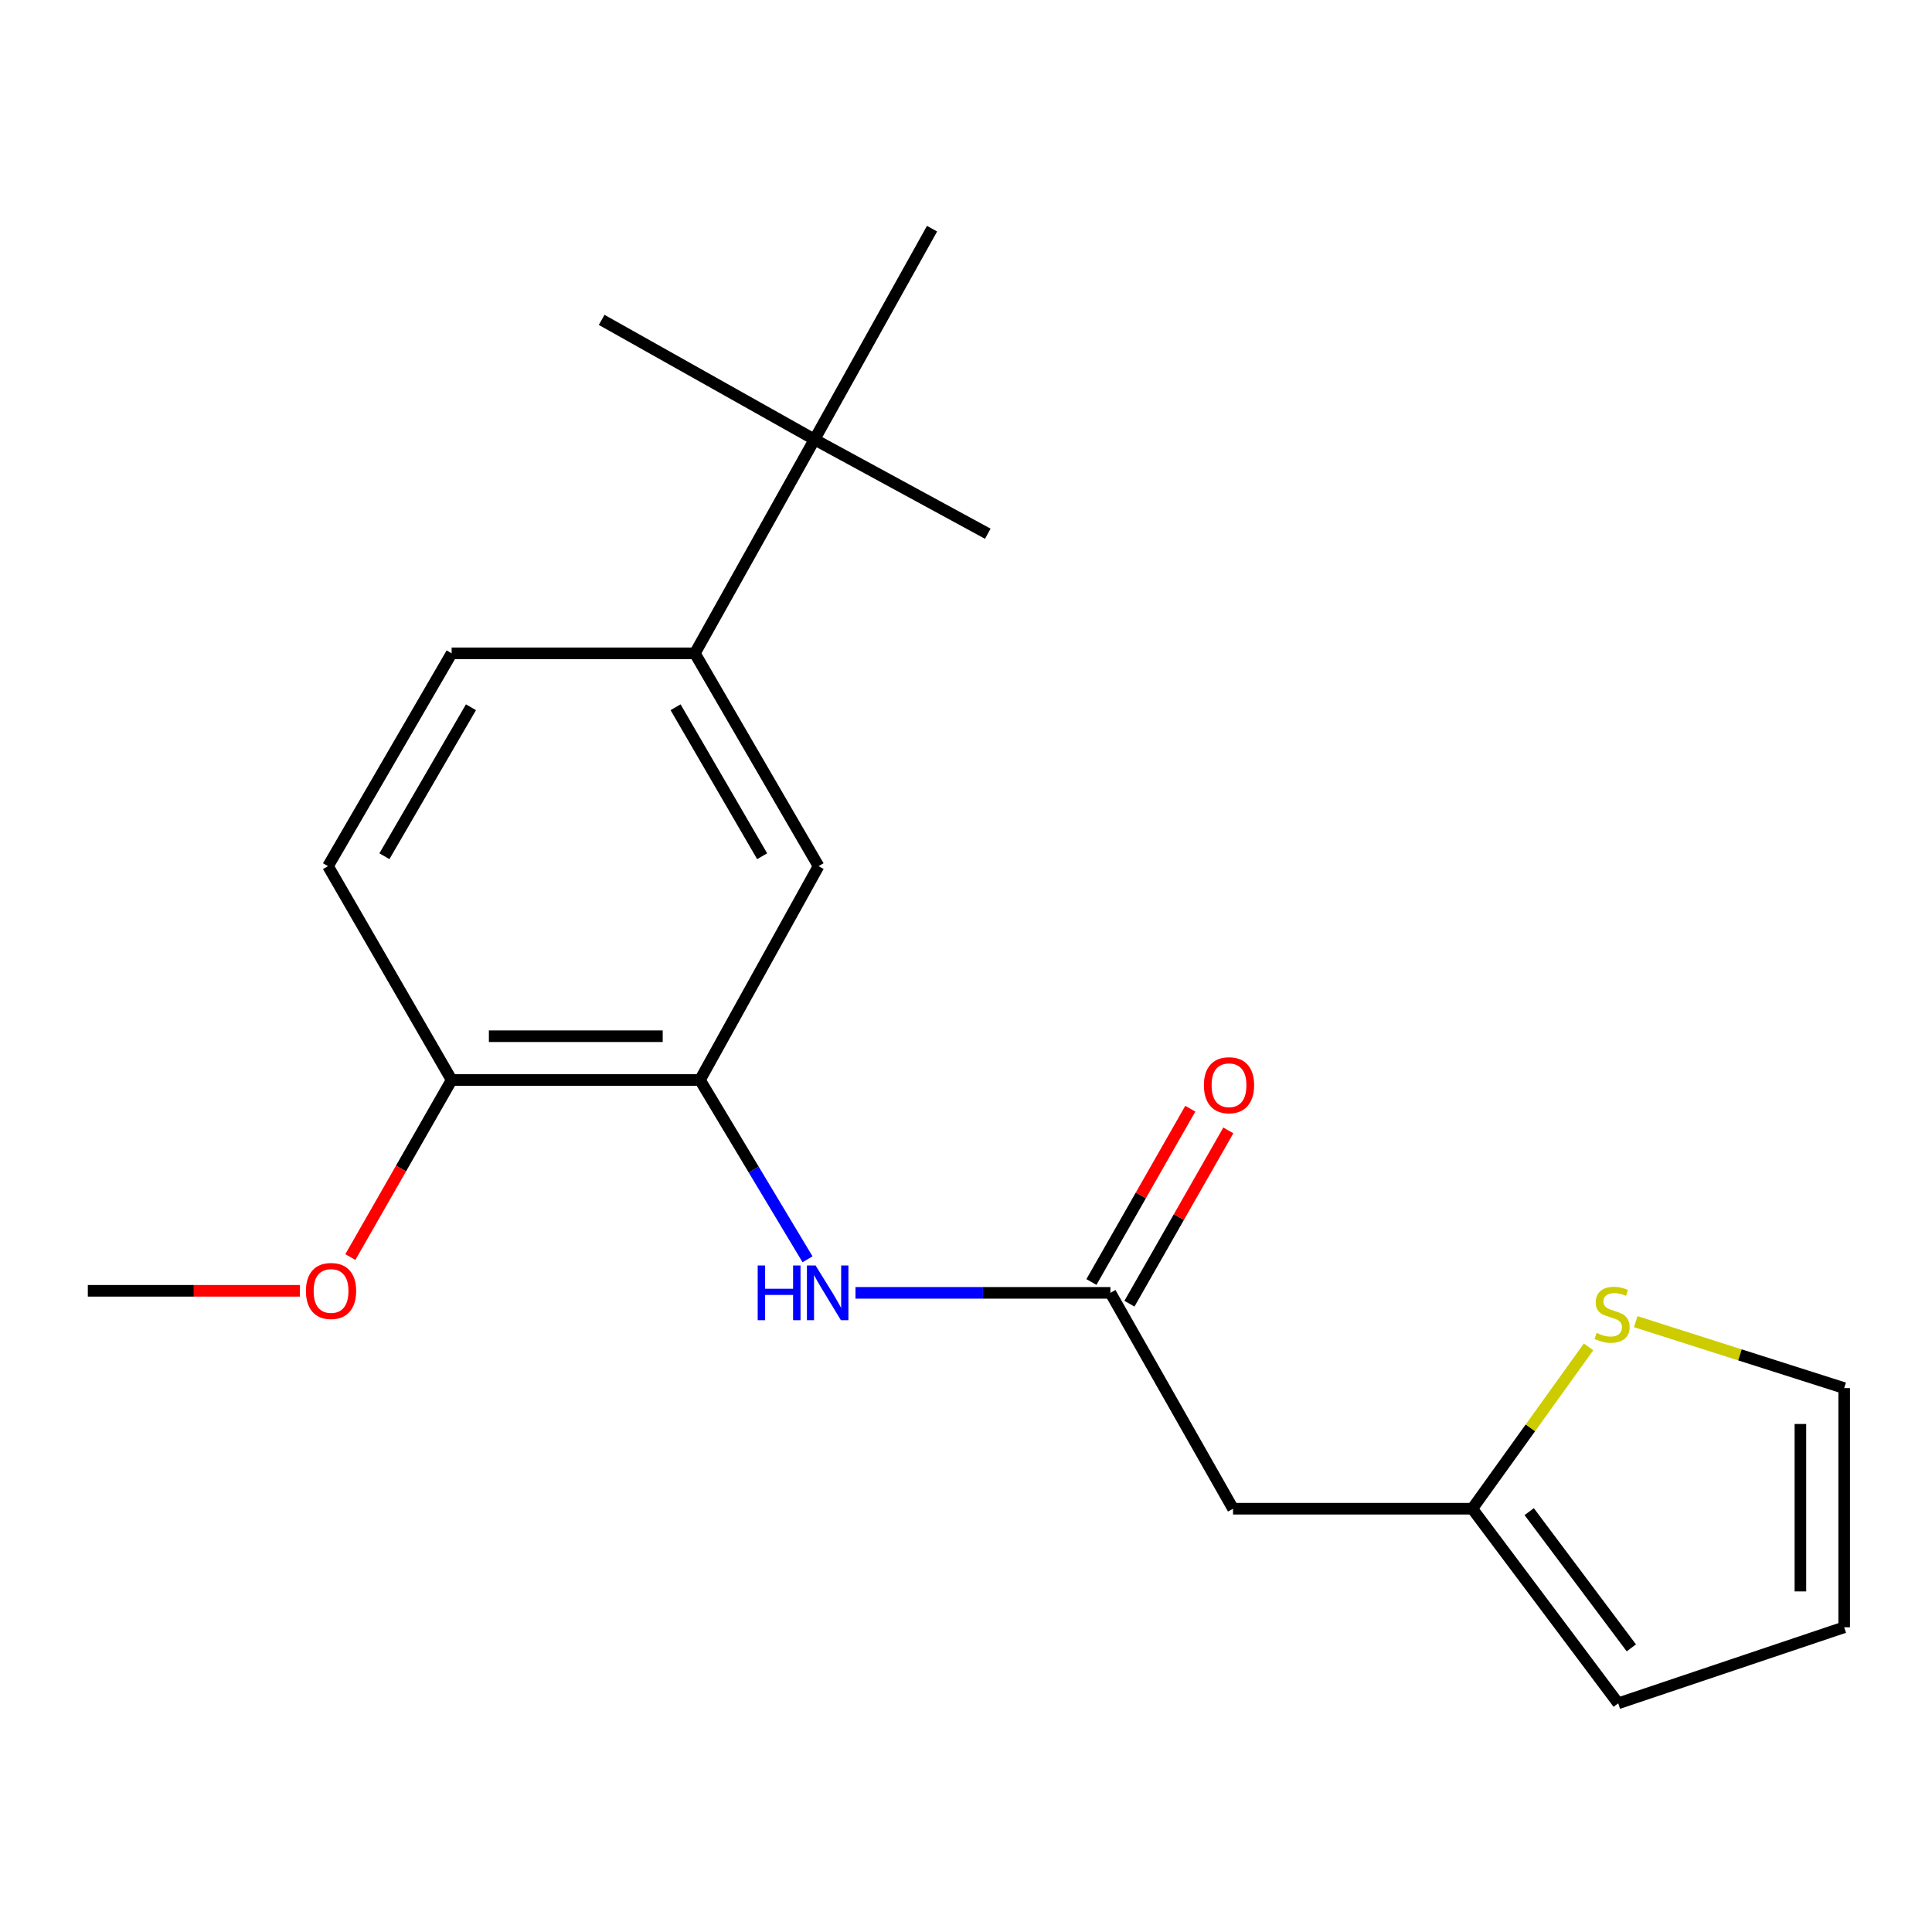 <?xml version='1.0' encoding='iso-8859-1'?>
<svg version='1.1' baseProfile='full'
              xmlns='http://www.w3.org/2000/svg'
                      xmlns:rdkit='http://www.rdkit.org/xml'
                      xmlns:xlink='http://www.w3.org/1999/xlink'
                  xml:space='preserve'
width='1000px' height='1000px' viewBox='0 0 1000 1000'>
<!-- END OF HEADER -->
<rect style='opacity:1.0;fill:#FFFFFF;stroke:none' width='1000' height='1000' x='0' y='0'> </rect>
<path class='bond-1' d='M 574.757,669.178 L 508.779,669.178' style='fill:none;fill-rule:evenodd;stroke:#000000;stroke-width:6px;stroke-linecap:butt;stroke-linejoin:miter;stroke-opacity:1' />
<path class='bond-1' d='M 508.779,669.178 L 442.802,669.178' style='fill:none;fill-rule:evenodd;stroke:#0000FF;stroke-width:6px;stroke-linecap:butt;stroke-linejoin:miter;stroke-opacity:1' />
<path class='bond-2' d='M 574.757,669.178 L 638.221,780.91' style='fill:none;fill-rule:evenodd;stroke:#000000;stroke-width:6px;stroke-linecap:butt;stroke-linejoin:miter;stroke-opacity:1' />
<path class='bond-11' d='M 584.598,674.794 L 610.19,629.946' style='fill:none;fill-rule:evenodd;stroke:#000000;stroke-width:6px;stroke-linecap:butt;stroke-linejoin:miter;stroke-opacity:1' />
<path class='bond-11' d='M 610.19,629.946 L 635.782,585.097' style='fill:none;fill-rule:evenodd;stroke:#FF0000;stroke-width:6px;stroke-linecap:butt;stroke-linejoin:miter;stroke-opacity:1' />
<path class='bond-11' d='M 564.916,663.563 L 590.508,618.714' style='fill:none;fill-rule:evenodd;stroke:#000000;stroke-width:6px;stroke-linecap:butt;stroke-linejoin:miter;stroke-opacity:1' />
<path class='bond-11' d='M 590.508,618.714 L 616.1,573.866' style='fill:none;fill-rule:evenodd;stroke:#FF0000;stroke-width:6px;stroke-linecap:butt;stroke-linejoin:miter;stroke-opacity:1' />
<path class='bond-0' d='M 362.296,559.007 L 390.137,605.407' style='fill:none;fill-rule:evenodd;stroke:#000000;stroke-width:6px;stroke-linecap:butt;stroke-linejoin:miter;stroke-opacity:1' />
<path class='bond-0' d='M 390.137,605.407 L 417.979,651.806' style='fill:none;fill-rule:evenodd;stroke:#0000FF;stroke-width:6px;stroke-linecap:butt;stroke-linejoin:miter;stroke-opacity:1' />
<path class='bond-5' d='M 362.296,559.007 L 423.682,448.32' style='fill:none;fill-rule:evenodd;stroke:#000000;stroke-width:6px;stroke-linecap:butt;stroke-linejoin:miter;stroke-opacity:1' />
<path class='bond-8' d='M 362.296,559.007 L 233.769,559.007' style='fill:none;fill-rule:evenodd;stroke:#000000;stroke-width:6px;stroke-linecap:butt;stroke-linejoin:miter;stroke-opacity:1' />
<path class='bond-8' d='M 343.017,536.346 L 253.048,536.346' style='fill:none;fill-rule:evenodd;stroke:#000000;stroke-width:6px;stroke-linecap:butt;stroke-linejoin:miter;stroke-opacity:1' />
<path class='bond-3' d='M 638.221,780.91 L 762.051,780.91' style='fill:none;fill-rule:evenodd;stroke:#000000;stroke-width:6px;stroke-linecap:butt;stroke-linejoin:miter;stroke-opacity:1' />
<path class='bond-6' d='M 762.051,780.91 L 792.143,739.029' style='fill:none;fill-rule:evenodd;stroke:#000000;stroke-width:6px;stroke-linecap:butt;stroke-linejoin:miter;stroke-opacity:1' />
<path class='bond-6' d='M 792.143,739.029 L 822.236,697.147' style='fill:none;fill-rule:evenodd;stroke:#CCCC00;stroke-width:6px;stroke-linecap:butt;stroke-linejoin:miter;stroke-opacity:1' />
<path class='bond-10' d='M 762.051,780.91 L 837.576,881.639' style='fill:none;fill-rule:evenodd;stroke:#000000;stroke-width:6px;stroke-linecap:butt;stroke-linejoin:miter;stroke-opacity:1' />
<path class='bond-10' d='M 791.511,782.426 L 844.378,852.936' style='fill:none;fill-rule:evenodd;stroke:#000000;stroke-width:6px;stroke-linecap:butt;stroke-linejoin:miter;stroke-opacity:1' />
<path class='bond-4' d='M 359.664,338.161 L 423.682,448.32' style='fill:none;fill-rule:evenodd;stroke:#000000;stroke-width:6px;stroke-linecap:butt;stroke-linejoin:miter;stroke-opacity:1' />
<path class='bond-4' d='M 349.674,366.071 L 394.487,443.182' style='fill:none;fill-rule:evenodd;stroke:#000000;stroke-width:6px;stroke-linecap:butt;stroke-linejoin:miter;stroke-opacity:1' />
<path class='bond-7' d='M 359.664,338.161 L 421.58,227.474' style='fill:none;fill-rule:evenodd;stroke:#000000;stroke-width:6px;stroke-linecap:butt;stroke-linejoin:miter;stroke-opacity:1' />
<path class='bond-21' d='M 359.664,338.161 L 233.769,338.161' style='fill:none;fill-rule:evenodd;stroke:#000000;stroke-width:6px;stroke-linecap:butt;stroke-linejoin:miter;stroke-opacity:1' />
<path class='bond-9' d='M 846.648,684.092 L 900.597,701.286' style='fill:none;fill-rule:evenodd;stroke:#CCCC00;stroke-width:6px;stroke-linecap:butt;stroke-linejoin:miter;stroke-opacity:1' />
<path class='bond-9' d='M 900.597,701.286 L 954.545,718.479' style='fill:none;fill-rule:evenodd;stroke:#000000;stroke-width:6px;stroke-linecap:butt;stroke-linejoin:miter;stroke-opacity:1' />
<path class='bond-16' d='M 421.58,227.474 L 511.28,276.259' style='fill:none;fill-rule:evenodd;stroke:#000000;stroke-width:6px;stroke-linecap:butt;stroke-linejoin:miter;stroke-opacity:1' />
<path class='bond-17' d='M 421.58,227.474 L 482.425,118.361' style='fill:none;fill-rule:evenodd;stroke:#000000;stroke-width:6px;stroke-linecap:butt;stroke-linejoin:miter;stroke-opacity:1' />
<path class='bond-18' d='M 421.58,227.474 L 311.421,165.571' style='fill:none;fill-rule:evenodd;stroke:#000000;stroke-width:6px;stroke-linecap:butt;stroke-linejoin:miter;stroke-opacity:1' />
<path class='bond-14' d='M 233.769,559.007 L 169.776,448.32' style='fill:none;fill-rule:evenodd;stroke:#000000;stroke-width:6px;stroke-linecap:butt;stroke-linejoin:miter;stroke-opacity:1' />
<path class='bond-15' d='M 233.769,559.007 L 207.554,604.833' style='fill:none;fill-rule:evenodd;stroke:#000000;stroke-width:6px;stroke-linecap:butt;stroke-linejoin:miter;stroke-opacity:1' />
<path class='bond-15' d='M 207.554,604.833 L 181.34,650.658' style='fill:none;fill-rule:evenodd;stroke:#FF0000;stroke-width:6px;stroke-linecap:butt;stroke-linejoin:miter;stroke-opacity:1' />
<path class='bond-20' d='M 954.545,718.479 L 954.545,842.284' style='fill:none;fill-rule:evenodd;stroke:#000000;stroke-width:6px;stroke-linecap:butt;stroke-linejoin:miter;stroke-opacity:1' />
<path class='bond-20' d='M 931.884,737.05 L 931.884,823.714' style='fill:none;fill-rule:evenodd;stroke:#000000;stroke-width:6px;stroke-linecap:butt;stroke-linejoin:miter;stroke-opacity:1' />
<path class='bond-13' d='M 837.576,881.639 L 954.545,842.284' style='fill:none;fill-rule:evenodd;stroke:#000000;stroke-width:6px;stroke-linecap:butt;stroke-linejoin:miter;stroke-opacity:1' />
<path class='bond-12' d='M 233.769,338.161 L 169.776,448.32' style='fill:none;fill-rule:evenodd;stroke:#000000;stroke-width:6px;stroke-linecap:butt;stroke-linejoin:miter;stroke-opacity:1' />
<path class='bond-12' d='M 243.765,366.068 L 198.97,443.179' style='fill:none;fill-rule:evenodd;stroke:#000000;stroke-width:6px;stroke-linecap:butt;stroke-linejoin:miter;stroke-opacity:1' />
<path class='bond-19' d='M 155.203,668.121 L 100.329,668.121' style='fill:none;fill-rule:evenodd;stroke:#FF0000;stroke-width:6px;stroke-linecap:butt;stroke-linejoin:miter;stroke-opacity:1' />
<path class='bond-19' d='M 100.329,668.121 L 45.455,668.121' style='fill:none;fill-rule:evenodd;stroke:#000000;stroke-width:6px;stroke-linecap:butt;stroke-linejoin:miter;stroke-opacity:1' />
<path  class='atom-2' d='M 392.183 655.018
L 396.023 655.018
L 396.023 667.058
L 410.503 667.058
L 410.503 655.018
L 414.343 655.018
L 414.343 683.338
L 410.503 683.338
L 410.503 670.258
L 396.023 670.258
L 396.023 683.338
L 392.183 683.338
L 392.183 655.018
' fill='#0000FF'/>
<path  class='atom-2' d='M 422.143 655.018
L 431.423 670.018
Q 432.343 671.498, 433.823 674.178
Q 435.303 676.858, 435.383 677.018
L 435.383 655.018
L 439.143 655.018
L 439.143 683.338
L 435.263 683.338
L 425.303 666.938
Q 424.143 665.018, 422.903 662.818
Q 421.703 660.618, 421.343 659.938
L 421.343 683.338
L 417.663 683.338
L 417.663 655.018
L 422.143 655.018
' fill='#0000FF'/>
<path  class='atom-7' d='M 826.416 689.914
Q 826.736 690.034, 828.056 690.594
Q 829.376 691.154, 830.816 691.514
Q 832.296 691.834, 833.736 691.834
Q 836.416 691.834, 837.976 690.554
Q 839.536 689.234, 839.536 686.954
Q 839.536 685.394, 838.736 684.434
Q 837.976 683.474, 836.776 682.954
Q 835.576 682.434, 833.576 681.834
Q 831.056 681.074, 829.536 680.354
Q 828.056 679.634, 826.976 678.114
Q 825.936 676.594, 825.936 674.034
Q 825.936 670.474, 828.336 668.274
Q 830.776 666.074, 835.576 666.074
Q 838.856 666.074, 842.576 667.634
L 841.656 670.714
Q 838.256 669.314, 835.696 669.314
Q 832.936 669.314, 831.416 670.474
Q 829.896 671.594, 829.936 673.554
Q 829.936 675.074, 830.696 675.994
Q 831.496 676.914, 832.616 677.434
Q 833.776 677.954, 835.696 678.554
Q 838.256 679.354, 839.776 680.154
Q 841.296 680.954, 842.376 682.594
Q 843.496 684.194, 843.496 686.954
Q 843.496 690.874, 840.856 692.994
Q 838.256 695.074, 833.896 695.074
Q 831.376 695.074, 829.456 694.514
Q 827.576 693.994, 825.336 693.074
L 826.416 689.914
' fill='#CCCC00'/>
<path  class='atom-12' d='M 623.131 561.706
Q 623.131 554.906, 626.491 551.106
Q 629.851 547.306, 636.131 547.306
Q 642.411 547.306, 645.771 551.106
Q 649.131 554.906, 649.131 561.706
Q 649.131 568.586, 645.731 572.506
Q 642.331 576.386, 636.131 576.386
Q 629.891 576.386, 626.491 572.506
Q 623.131 568.626, 623.131 561.706
M 636.131 573.186
Q 640.451 573.186, 642.771 570.306
Q 645.131 567.386, 645.131 561.706
Q 645.131 556.146, 642.771 553.346
Q 640.451 550.506, 636.131 550.506
Q 631.811 550.506, 629.451 553.306
Q 627.131 556.106, 627.131 561.706
Q 627.131 567.426, 629.451 570.306
Q 631.811 573.186, 636.131 573.186
' fill='#FF0000'/>
<path  class='atom-16' d='M 158.35 668.201
Q 158.35 661.401, 161.71 657.601
Q 165.07 653.801, 171.35 653.801
Q 177.63 653.801, 180.99 657.601
Q 184.35 661.401, 184.35 668.201
Q 184.35 675.081, 180.95 679.001
Q 177.55 682.881, 171.35 682.881
Q 165.11 682.881, 161.71 679.001
Q 158.35 675.121, 158.35 668.201
M 171.35 679.681
Q 175.67 679.681, 177.99 676.801
Q 180.35 673.881, 180.35 668.201
Q 180.35 662.641, 177.99 659.841
Q 175.67 657.001, 171.35 657.001
Q 167.03 657.001, 164.67 659.801
Q 162.35 662.601, 162.35 668.201
Q 162.35 673.921, 164.67 676.801
Q 167.03 679.681, 171.35 679.681
' fill='#FF0000'/>
</svg>
